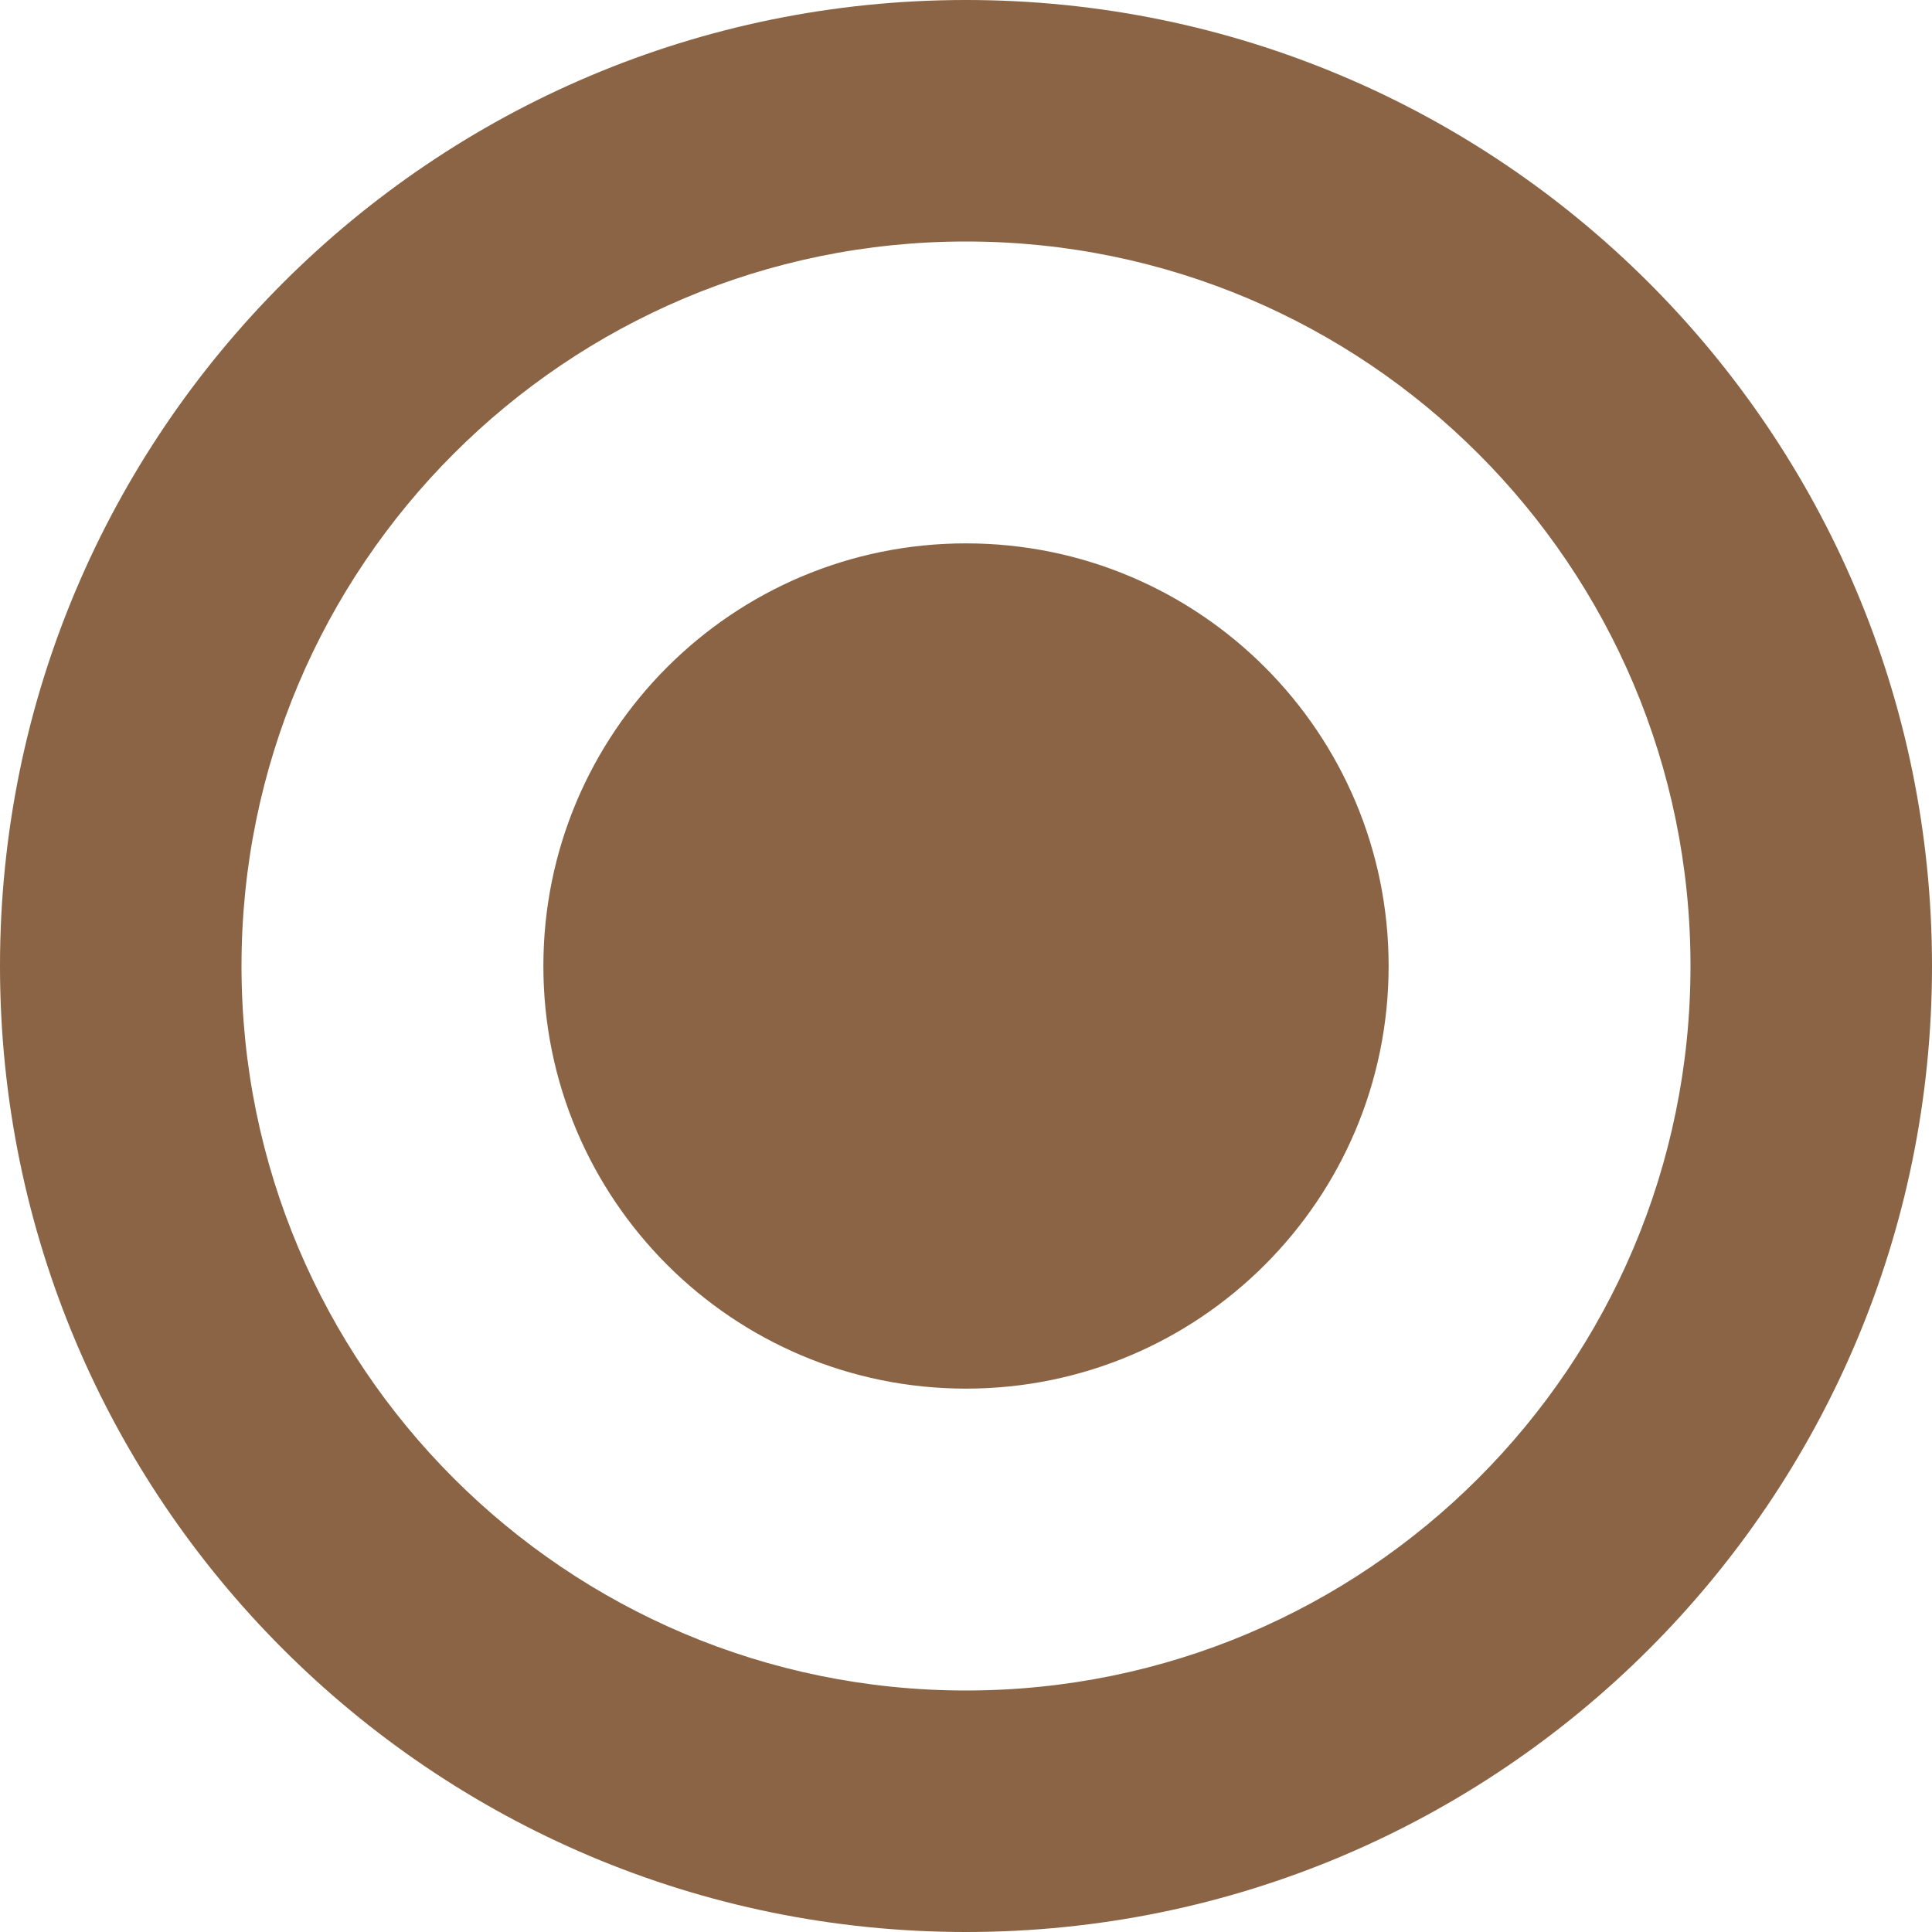 <svg
width="10"
height="10"
viewBox="0 0 256 256"
fill="none"
xmlns="http://www.w3.org/2000/svg"
>
<path
  fill-rule="evenodd"
  clip-rule="evenodd"
  d="M128 0C57.308 0 0 57.308 0 128C0 198.692 57.308 256 128 256C198.692 256 256 198.692 256 128C256 57.308 198.692 0 128 0ZM32 128C32 74.981 74.981 32 128 32C181.019 32 224 74.981 224 128C224 181.019 181.019 224 128 224C74.981 224 32 181.019 32 128ZM72 128C72 97.072 97.072 72 128 72C158.928 72 184 97.072 184 128C184 158.928 158.928 184 128 184C97.072 184 72 158.928 72 128Z"
  fill="#8a6444"
></path>
</svg>